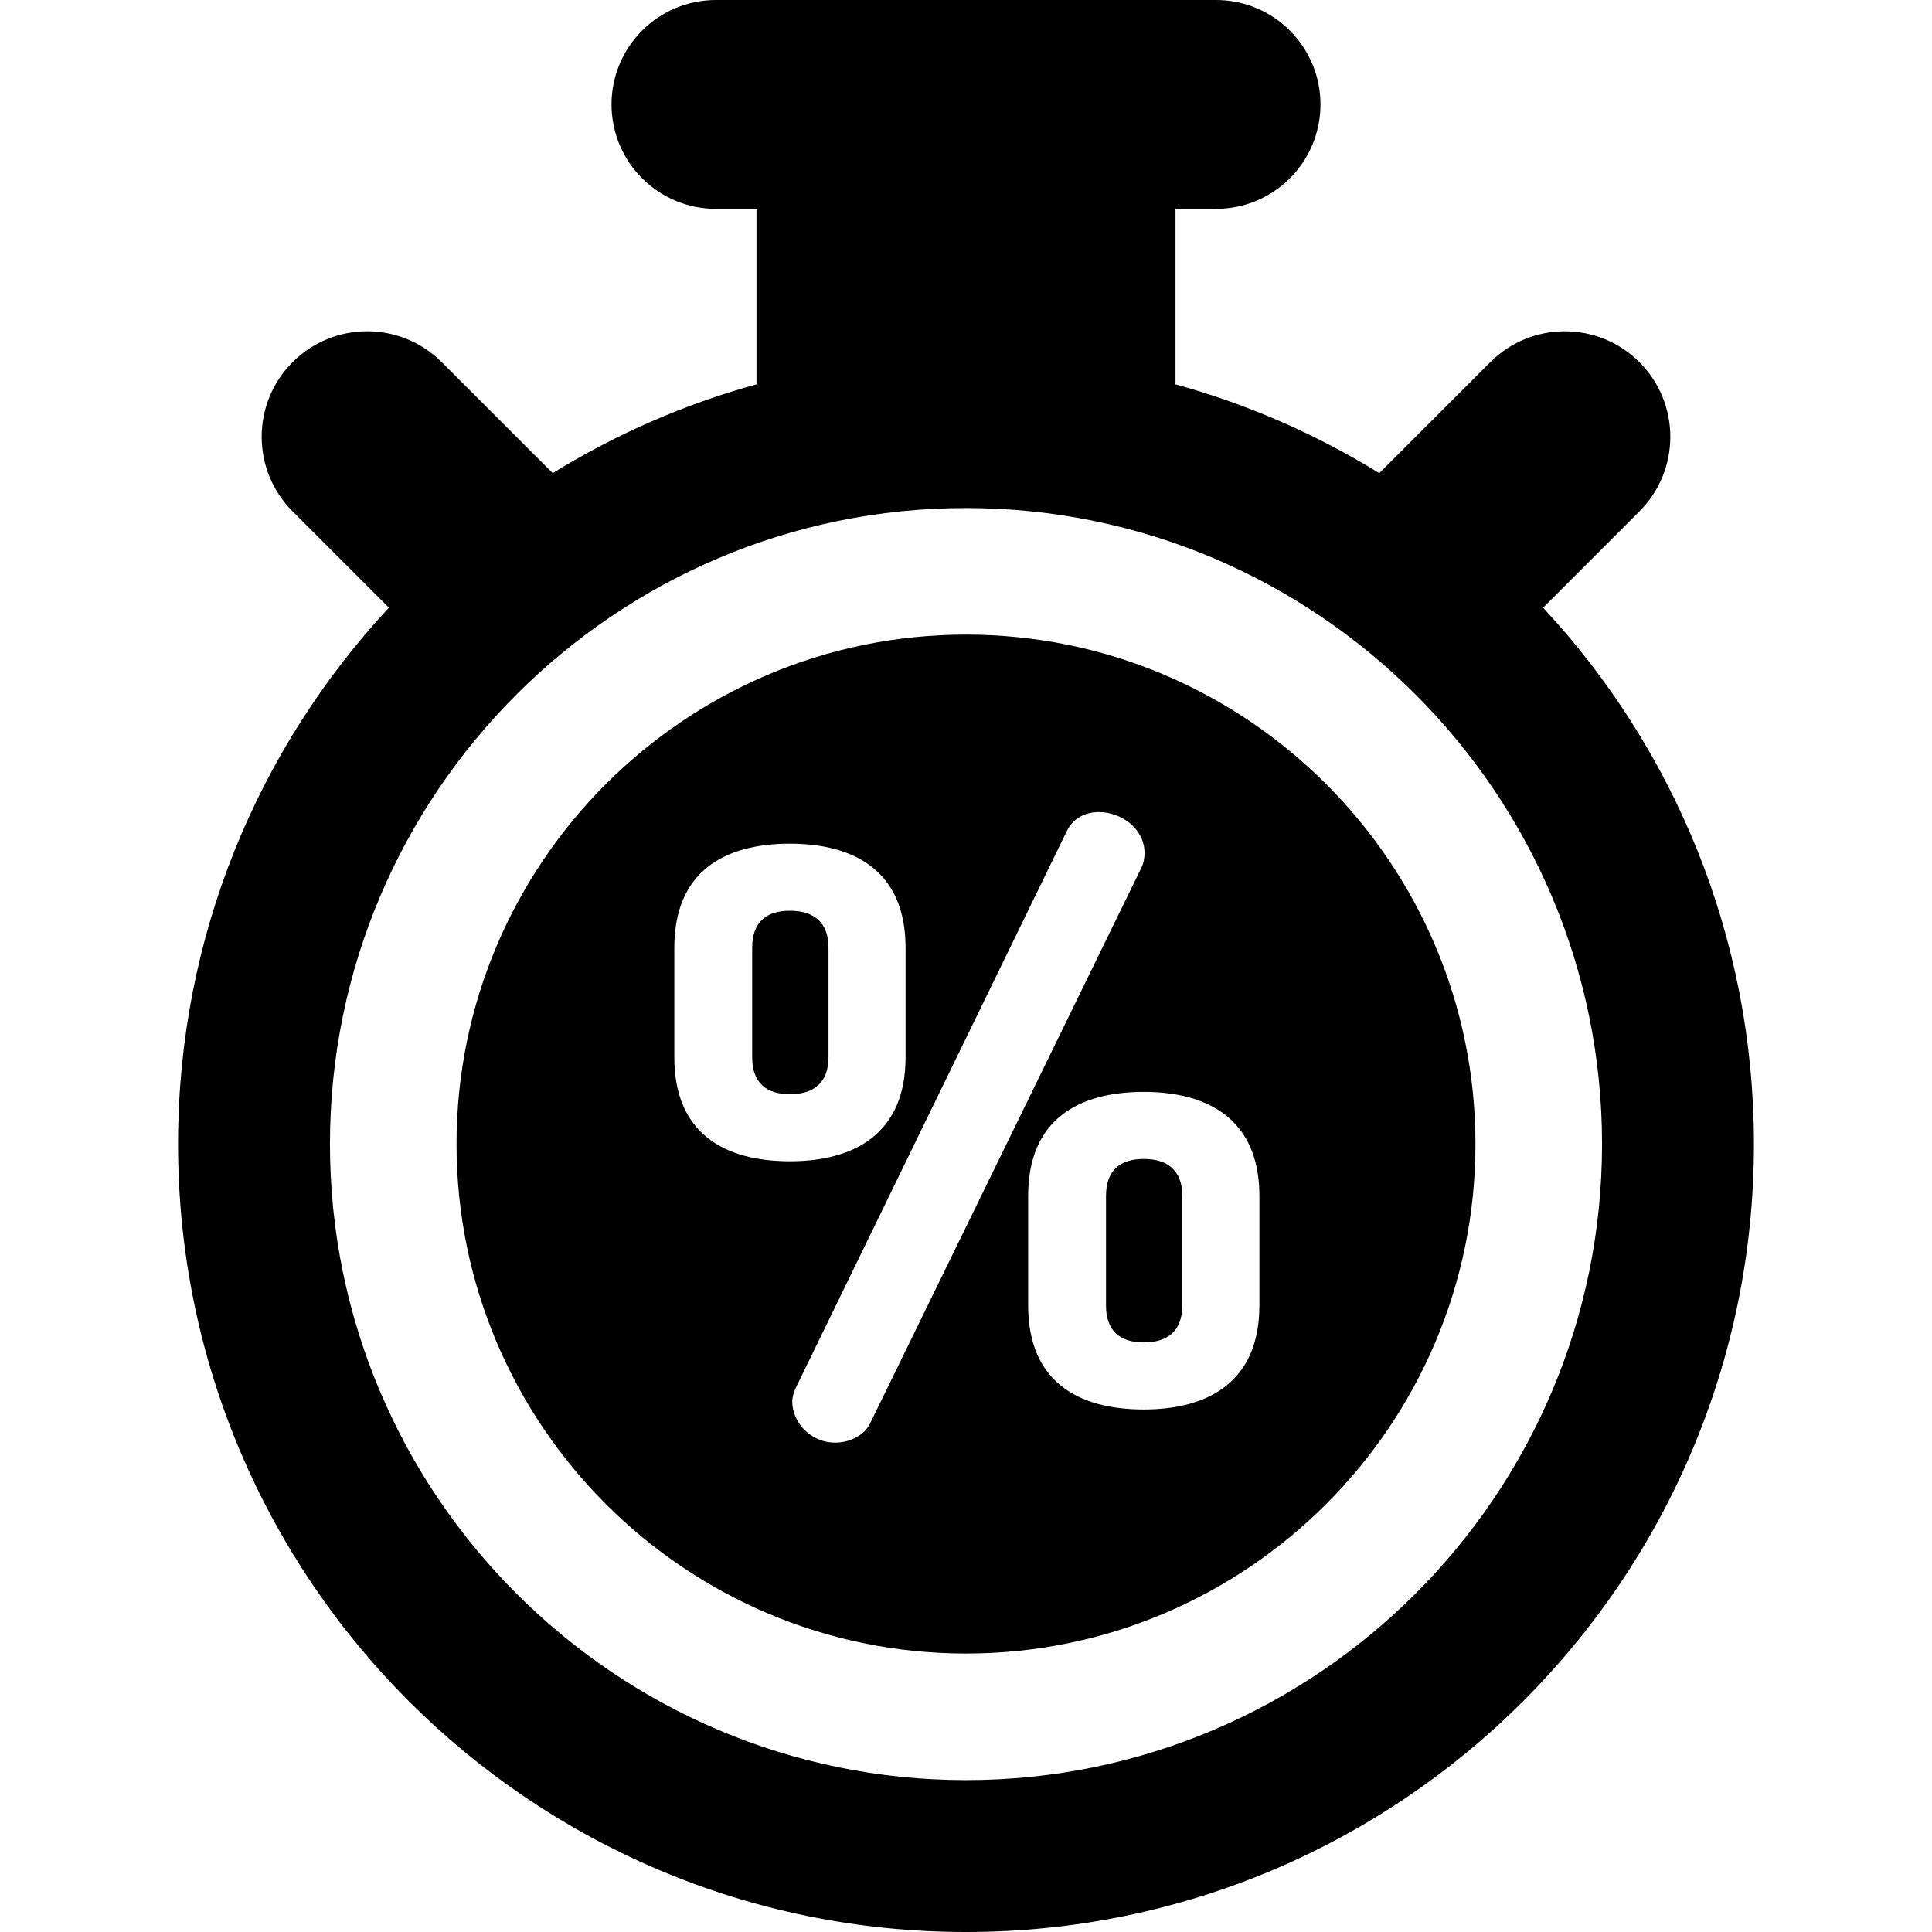 <?xml version="1.0" encoding="iso-8859-1"?>
<!-- Uploaded to: SVG Repo, www.svgrepo.com, Generator: SVG Repo Mixer Tools -->
<svg fill="#000000" height="800px" width="800px" version="1.1" id="Layer_1" xmlns="http://www.w3.org/2000/svg" xmlns:xlink="http://www.w3.org/1999/xlink" 
	 viewBox="0 0 512 512" xml:space="preserve">
<g>
	<g>
		<path d="M209.347,241.355c-6.333,0-10.01,3.065-10.01,9.807v29.008c0,6.742,3.677,9.806,10.01,9.806
			c6.332,0,10.214-3.065,10.214-9.806v-29.008C219.559,244.419,215.679,241.355,209.347,241.355z"/>
	</g>
</g>
<g>
	<g>
		<path d="M303.112,307.135c-6.332,0-10.009,3.064-10.009,9.805v29.008c0,6.742,3.677,9.807,10.009,9.807
			c6.333,0,10.215-3.064,10.215-9.807v-29.008C313.327,310.199,309.446,307.135,303.112,307.135z"/>
	</g>
</g>
<g>
	<g>
		<path d="M408.937,161.043l25.527-25.527c10.917-10.917,10.917-28.617,0-39.533c-10.916-10.917-28.617-10.916-39.533,0
			l-29.407,29.407c-16.603-10.249-34.746-18.234-54.006-23.533v-46.51h10.749c15.283,0,27.674-12.39,27.674-27.674
			C349.939,12.389,337.548,0,322.265,0H189.733c-15.283,0-27.674,12.389-27.674,27.674c0,15.283,12.39,27.674,27.674,27.674h10.748
			v46.508c-19.26,5.299-37.404,13.285-54.006,23.533l-29.407-29.407c-10.918-10.917-28.617-10.917-39.533,0
			c-10.917,10.917-10.917,28.617,0,39.533l25.527,25.527C68.4,198.318,47.189,248.273,47.189,303.189
			C47.189,418.512,140.677,512,256,512s208.811-93.488,208.811-208.811C464.809,248.274,443.599,198.319,408.937,161.043z
			 M255.999,471.749c-92.943,0-168.559-75.615-168.559-168.559s75.615-168.558,168.559-168.558s168.558,75.615,168.558,168.558
			S348.942,471.749,255.999,471.749z"/>
	</g>
</g>
<g>
	<g>
		<path d="M255.999,168.177c-74.447,0-135.013,60.566-135.013,135.013s60.566,135.013,135.013,135.013
			s135.013-60.567,135.013-135.013S330.445,168.177,255.999,168.177z M178.703,280.169v-29.008
			c0-20.225,13.278-27.579,30.643-27.579c17.16,0,30.642,7.354,30.642,27.579v29.008c0,20.225-13.483,27.579-30.642,27.579
			C191.982,307.747,178.703,300.394,178.703,280.169z M230.593,377.204c-1.43,3.065-5.311,5.107-9.194,5.107
			c-6.945,0-11.439-5.719-11.439-10.827c0-1.226,0.408-2.656,1.021-3.881l71.705-147.289c1.634-3.472,4.903-5.107,8.58-5.107
			c5.72,0,12.053,4.29,12.053,10.827c0,1.226-0.206,2.656-0.817,3.881L230.593,377.204z M333.755,345.948
			c0,20.225-13.483,27.579-30.643,27.579c-17.363,0-30.642-7.354-30.642-27.579v-29.008c0-20.224,13.278-27.579,30.642-27.579
			c17.161,0,30.643,7.354,30.643,27.579V345.948z"/>
	</g>
</g>
</svg>